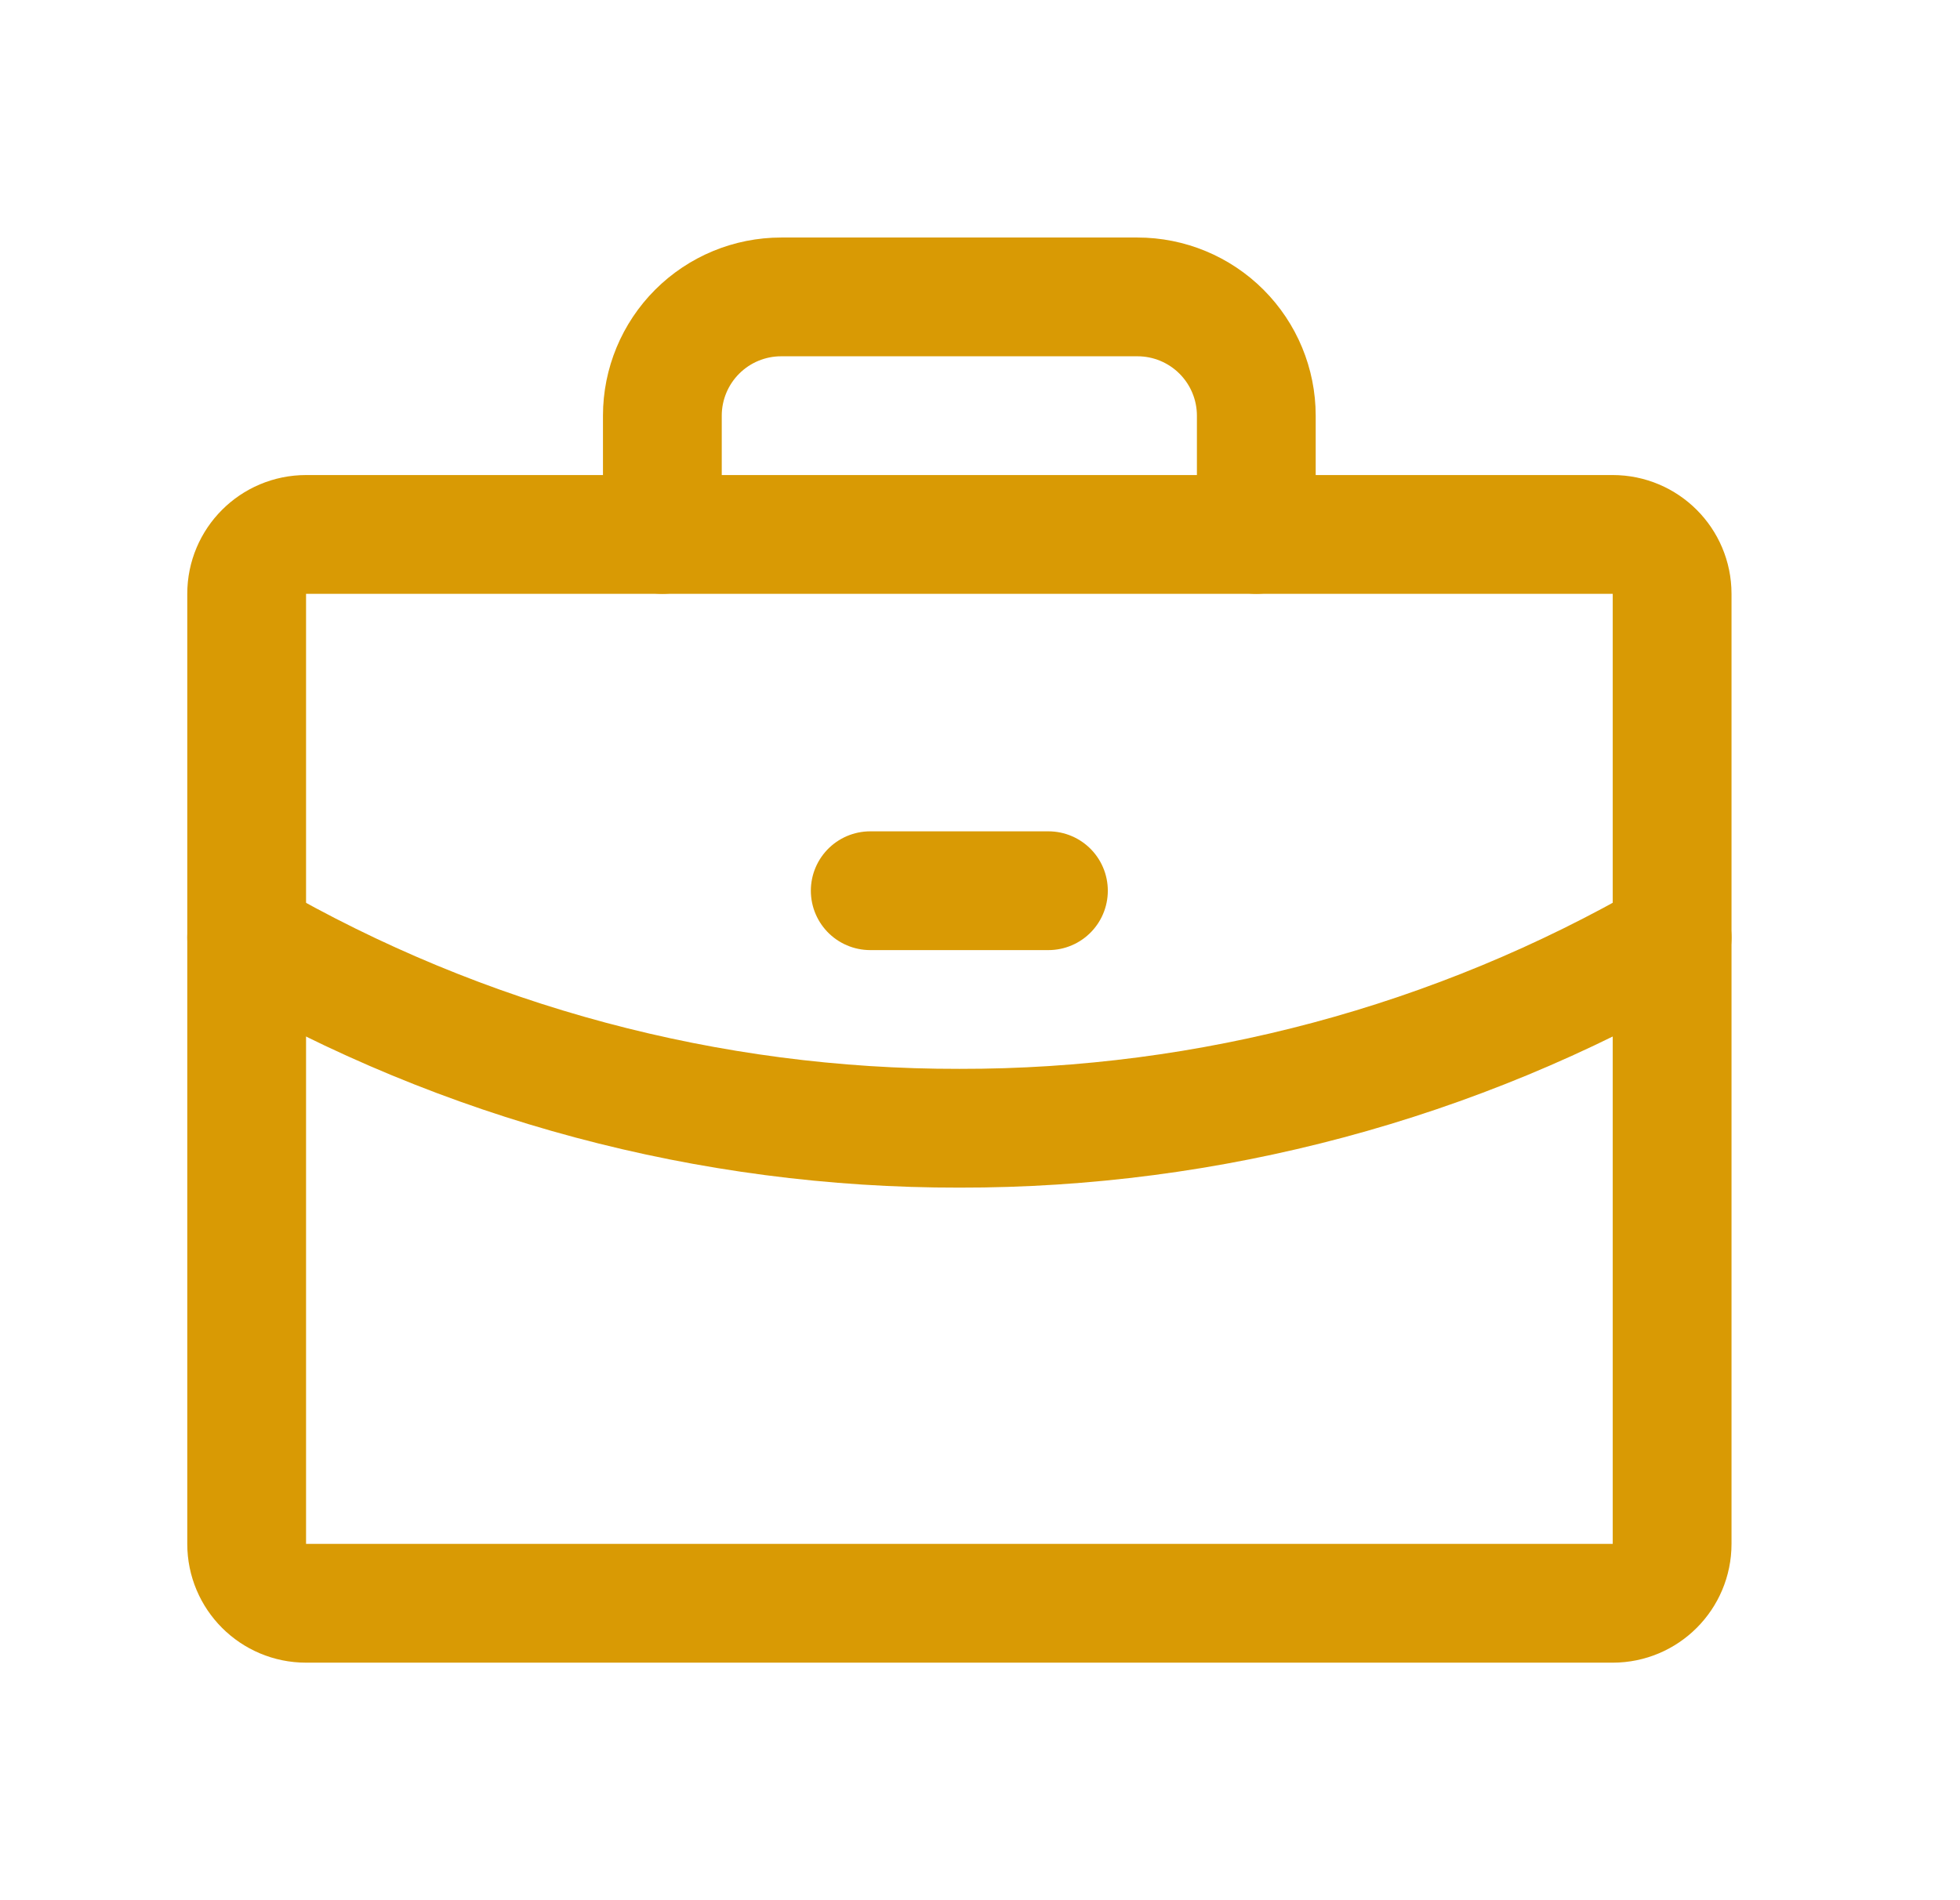 <svg width="33" height="32" viewBox="0 0 33 32" fill="none" xmlns="http://www.w3.org/2000/svg">
<g clip-path="url(#clip0_123_4471)">
<path d="M27.153 9H5.153C4.601 9 4.153 9.448 4.153 10V26C4.153 26.552 4.601 27 5.153 27H27.153C27.705 27 28.153 26.552 28.153 26V10C28.153 9.448 27.705 9 27.153 9Z" stroke="#D99A04" stroke-width="2" stroke-linecap="round" stroke-linejoin="round"/>
<path d="M21.152 9V7C21.152 6.47 20.941 5.961 20.566 5.586C20.191 5.211 19.682 5 19.152 5H13.152C12.621 5 12.113 5.211 11.738 5.586C11.363 5.961 11.152 6.47 11.152 7V9" stroke="#D99A04" stroke-width="2" stroke-linecap="round" stroke-linejoin="round"/>
<path d="M28.153 15.789C24.506 17.899 20.366 19.007 16.152 19C11.939 19.007 7.8 17.899 4.153 15.79" stroke="#D99A04" stroke-width="2" stroke-linecap="round" stroke-linejoin="round"/>
<path d="M14.652 15H17.652" stroke="#D99A04" stroke-width="2" stroke-linecap="round" stroke-linejoin="round"/>
</g>
<defs>
<clipPath id="clip0_123_4471">
<rect width="32" height="32" fill="white" transform="translate(0.152)"/>
</clipPath>
</defs>
</svg>
